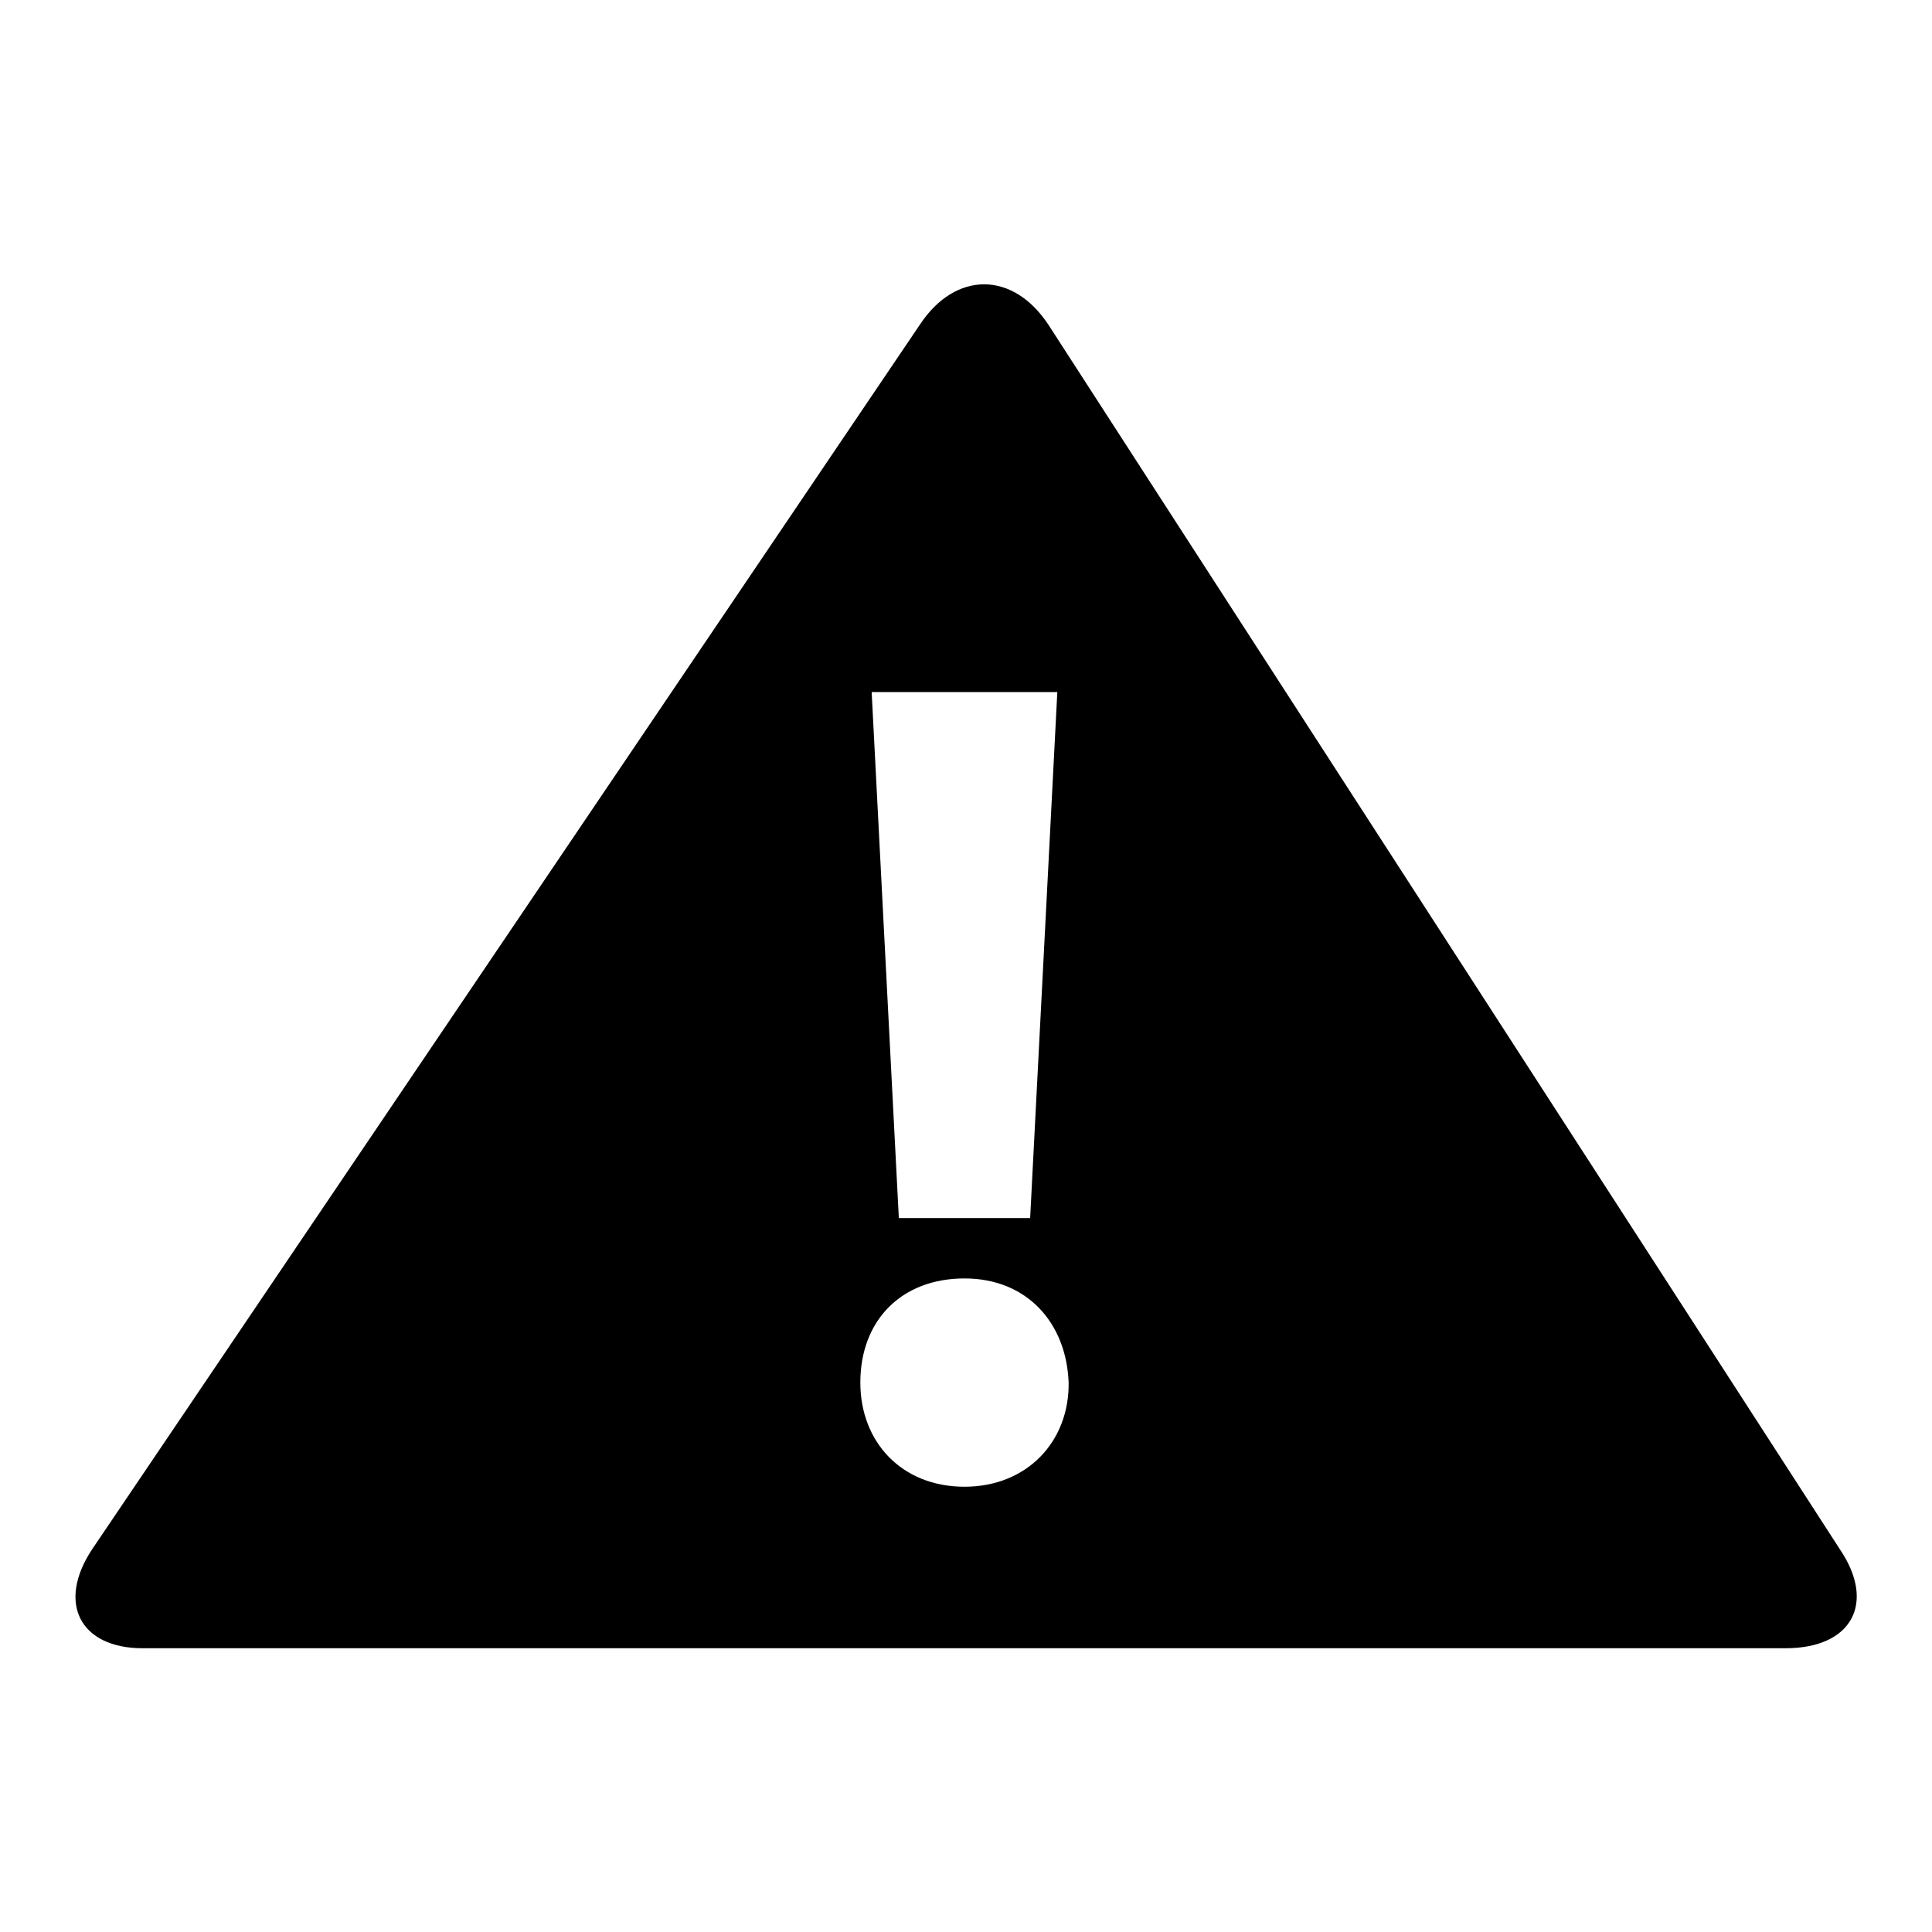 <?xml version="1.0" encoding="utf-8"?>
<!-- Svg Vector Icons : http://www.onlinewebfonts.com/icon -->
<!DOCTYPE svg PUBLIC "-//W3C//DTD SVG 1.1//EN" "http://www.w3.org/Graphics/SVG/1.1/DTD/svg11.dtd">
<svg version="1.1" xmlns="http://www.w3.org/2000/svg" xmlns:xlink="http://www.w3.org/1999/xlink" x="0px" y="0px" viewBox="0 0 256 256" enable-background="new 0 0 256 256" xml:space="preserve">
<g><g><path fill="#000000" d="M243.8,205.3L138.9,43c-4.7-7.1-12.3-7.1-17,0L12.2,205.3c-4.7,7.1-1.6,13.1,6.7,13.1h217.7C245.4,218.4,248.6,212.4,243.8,205.3z M140.1,91.7l-3.6,69.7h-17.4l-3.6-69.7H140.1z M127.8,197L127.8,197c-8.3,0-13.8-5.9-13.8-13.8c0-8.3,5.5-13.8,13.8-13.8c8.3,0,13.5,5.9,13.8,13.8C141.7,191,136.1,197,127.8,197z"/></g></g>
</svg>